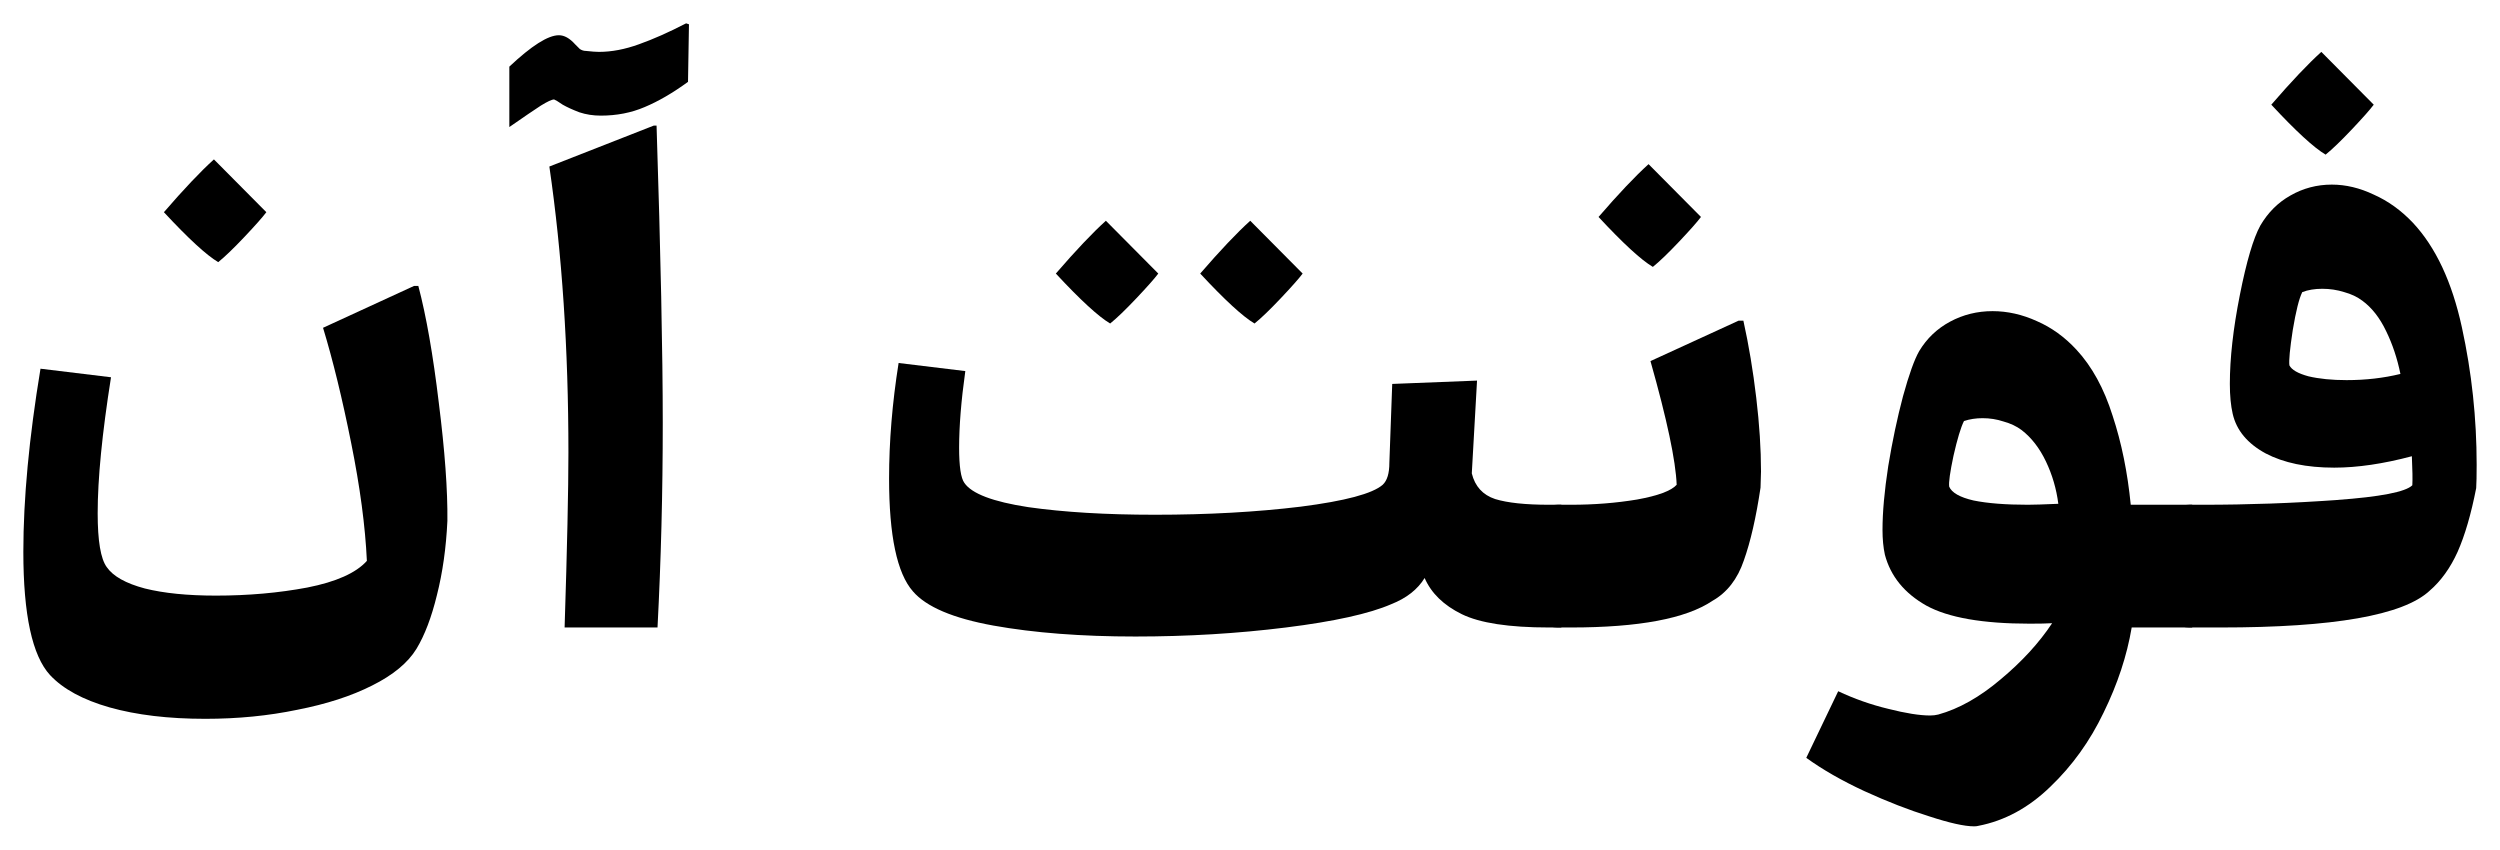 <svg width="1071" height="364" viewBox="0 0 1071 364" fill="none" xmlns="http://www.w3.org/2000/svg">
<path d="M87.973 307.943C72.188 307.943 58.512 306.313 46.945 303.052C35.515 299.791 27.01 295.172 21.431 289.194C13.81 280.907 10 263.313 10 236.412C10 213.724 12.449 187.57 17.348 157.953L47.558 161.621C43.747 185.668 41.842 205.096 41.842 219.905C41.842 231.725 43.135 239.401 45.721 242.934C48.442 246.874 53.885 249.93 62.05 252.104C70.215 254.142 80.352 255.161 92.463 255.161C106.343 255.161 119.407 254.006 131.654 251.697C144.037 249.251 152.542 245.447 157.169 240.284C156.488 225.476 154.243 208.629 150.433 189.744C146.623 170.724 142.608 154.284 138.39 140.427L177.376 122.493H179.213C182.615 135.4 185.541 152.111 187.99 172.626C190.576 193.141 191.8 209.987 191.664 223.166C191.12 234.714 189.623 245.311 187.174 254.957C184.86 264.468 181.935 272.144 178.397 277.986C174.723 283.964 168.395 289.194 159.414 293.678C150.569 298.161 139.887 301.626 127.367 304.071C114.984 306.652 101.853 307.943 87.973 307.943ZM93.484 112.303C88.449 109.314 80.693 102.182 70.215 90.905C78.787 80.987 85.932 73.447 91.647 68.284L114.1 90.905C112.467 93.079 109.337 96.611 104.71 101.502C100.084 106.393 96.342 109.994 93.484 112.303Z" fill="black"/>
<path d="M218.2 28.545C227.725 19.578 234.801 15.095 239.428 15.095C241.741 15.095 244.055 16.386 246.368 18.967C247.048 19.646 247.729 20.325 248.409 21.005C249.225 21.548 250.11 21.82 251.063 21.82C253.512 22.092 255.349 22.227 256.574 22.227C262.017 22.227 267.732 21.141 273.72 18.967C279.843 16.793 286.579 13.804 293.927 10L295.152 10.408L294.744 35.066C288.212 39.822 282.02 43.422 276.169 45.867C270.454 48.313 264.194 49.535 257.39 49.535C254.124 49.535 251.063 49.06 248.205 48.109C245.347 47.022 242.966 45.935 241.061 44.848C239.292 43.626 238.067 42.878 237.387 42.607C236.434 42.607 234.529 43.49 231.671 45.256C228.95 47.022 224.459 50.079 218.2 54.426V28.545ZM241.877 268.815C242.966 234.85 243.51 209.851 243.51 193.82C243.51 149.529 240.789 108.703 235.345 71.341L280.047 53.815H281.272C283.041 108.975 283.925 151.431 283.925 181.185C283.925 210.938 283.177 240.148 281.68 268.815H241.877Z" fill="black"/>
<path d="M663.584 268.815C646.438 268.815 633.987 266.913 626.23 263.109C618.474 259.305 613.167 254.142 610.309 247.621C607.315 252.512 602.553 256.248 596.021 258.829C586.631 262.905 571.595 266.234 550.911 268.815C530.227 271.397 508.727 272.687 486.41 272.687C463.276 272.687 443.001 271.125 425.583 268C408.301 264.875 396.802 259.984 391.087 253.327C384.283 245.583 380.881 229.483 380.881 205.028C380.881 189.133 382.242 172.626 384.963 155.507L413.54 158.972C411.771 171.607 410.886 182.543 410.886 191.782C410.886 199.798 411.635 204.825 413.132 206.863C416.261 211.482 425.379 214.946 440.483 217.256C455.724 219.43 473.823 220.517 494.779 220.517C517.368 220.517 538.188 219.362 557.238 217.052C576.289 214.607 587.992 211.482 592.347 207.678C594.252 205.912 595.204 202.787 595.204 198.303L596.429 164.474L632.762 163.047L630.517 202.787C631.877 208.357 635.211 212.025 640.518 213.791C645.825 215.422 653.514 216.237 663.584 216.237H668.891V268.815H663.584ZM537.439 138.592C532.404 135.603 524.648 128.471 514.17 117.194C522.743 107.276 529.887 99.736 535.602 94.573L558.055 117.194C556.422 119.368 553.292 122.9 548.666 127.791C544.039 132.682 540.297 136.283 537.439 138.592ZM475.592 138.592C470.557 135.603 462.8 128.471 452.322 117.194C460.895 107.276 468.039 99.736 473.755 94.573L496.207 117.194C494.574 119.368 491.445 122.9 486.818 127.791C482.191 132.682 478.449 136.283 475.592 138.592Z" fill="black"/>
<path d="M667.258 268.815C664.944 268.815 663.311 268.204 662.359 266.981C661.406 265.758 660.794 263.449 660.522 260.052C660.25 256.656 660.114 250.814 660.114 242.526C660.114 234.239 660.25 228.397 660.522 225C660.794 221.603 661.406 219.294 662.359 218.071C663.311 216.848 664.944 216.237 667.258 216.237H672.973C682.907 216.237 692.364 215.49 701.345 213.995C710.326 212.365 715.974 210.259 718.287 207.678C717.879 197.352 714.137 179.69 707.061 154.692L744.822 137.37H746.863C749.177 147.831 751.014 158.836 752.375 170.384C753.735 181.796 754.416 192.325 754.416 201.972L754.212 208.9C752.307 221.671 749.925 232.065 747.068 240.081C744.346 248.096 739.855 253.87 733.596 257.403C722.301 265.011 702.094 268.815 672.973 268.815H667.258ZM708.081 114.341C703.046 111.352 695.29 104.22 684.812 92.943C693.385 83.025 700.529 75.485 706.244 70.322L728.697 92.943C727.064 95.117 723.934 98.649 719.308 103.54C714.681 108.431 710.939 112.032 708.081 114.341Z" fill="black"/>
<path d="M847.493 353.796C847.085 353.932 846.473 354 845.656 354C841.574 354 835.178 352.573 826.469 349.72C817.76 347.003 808.507 343.403 798.709 338.919C789.048 334.436 780.747 329.681 773.807 324.654L787.483 296.123C794.423 299.384 801.567 301.897 808.915 303.663C816.399 305.566 822.387 306.517 826.877 306.517C828.102 306.517 829.259 306.381 830.347 306.109C839.193 303.663 848.106 298.637 857.087 291.028C866.204 283.42 873.552 275.404 879.131 266.981C876.954 267.117 873.756 267.185 869.538 267.185C849.398 267.185 834.634 264.603 825.244 259.441C815.855 254.142 809.936 246.874 807.486 237.635C806.806 234.51 806.466 230.978 806.466 227.038C806.466 219.43 807.282 210.327 808.915 199.73C810.684 188.997 812.793 179.011 815.243 169.773C817.828 160.398 820.142 153.945 822.183 150.412C825.449 144.978 829.871 140.766 835.45 137.777C841.03 134.788 847.085 133.294 853.617 133.294C860.012 133.294 866.34 134.72 872.6 137.573C878.859 140.291 884.507 144.367 889.541 149.801C896.209 157.002 901.38 166.444 905.054 178.128C908.865 189.676 911.45 202.379 912.811 216.237H939.142V268.815H913.219C911.178 280.907 907.164 293.066 901.176 305.294C895.325 317.521 887.704 328.118 878.315 337.085C869.062 346.052 858.788 351.622 847.493 353.796ZM881.785 215.829C880.969 209.444 879.199 203.398 876.478 197.692C873.756 191.986 870.286 187.502 866.068 184.242C863.891 182.611 861.305 181.389 858.311 180.573C855.454 179.622 852.46 179.147 849.33 179.147C846.473 179.147 843.819 179.554 841.37 180.37C840.009 183.087 838.512 188.046 836.879 195.246C835.382 202.311 834.77 206.727 835.042 208.493C836.131 211.074 839.601 213.044 845.452 214.403C851.44 215.626 859.196 216.237 868.721 216.237C871.171 216.237 875.525 216.101 881.785 215.829Z" fill="black"/>
<path d="M937.917 268.815C935.604 268.815 933.971 268.204 933.018 266.981C932.066 265.758 931.454 263.449 931.181 260.052C930.909 256.656 930.773 250.814 930.773 242.526C930.773 234.239 930.909 228.397 931.181 225C931.454 221.603 932.066 219.294 933.018 218.071C933.971 216.848 935.604 216.237 937.917 216.237H943.633C963.228 216.237 982.347 215.558 1000.99 214.199C1019.77 212.84 1030.59 210.735 1033.44 207.882C1033.58 205.436 1033.51 201.292 1033.24 195.45C1020.99 198.711 1009.9 200.341 999.969 200.341C988.13 200.341 978.332 198.303 970.576 194.227C962.82 190.016 958.125 184.378 956.492 177.313C955.675 173.78 955.267 169.501 955.267 164.474C955.267 153.469 956.696 140.766 959.554 126.365C962.411 111.964 965.337 102.046 968.331 96.611C971.597 91.041 975.883 86.761 981.19 83.772C986.633 80.648 992.553 79.085 998.948 79.085C1004.94 79.085 1010.92 80.512 1016.91 83.365C1023.03 86.082 1028.61 90.09 1033.65 95.389C1043.45 105.85 1050.45 120.795 1054.67 140.223C1058.89 159.515 1061 179.147 1061 199.118C1061 203.738 1060.93 207.066 1060.8 209.104C1058.62 220.245 1055.97 229.348 1052.84 236.412C1049.71 243.341 1045.69 248.912 1040.79 253.123C1029.5 263.585 999.697 268.815 951.389 268.815H937.917ZM1028.34 160.194C1026.98 153.537 1024.94 147.423 1022.22 141.853C1019.5 136.147 1016.09 131.799 1012.01 128.81C1009.83 127.18 1007.25 125.957 1004.26 125.142C1001.26 124.191 998.132 123.716 994.866 123.716C991.6 123.716 988.742 124.191 986.293 125.142C984.932 127.859 983.571 133.294 982.211 141.445C980.986 149.461 980.51 154.488 980.782 156.526C981.734 158.428 984.456 159.991 988.947 161.213C993.573 162.3 999.016 162.844 1005.28 162.844C1013.44 162.844 1021.13 161.96 1028.34 160.194ZM996.295 66.246C991.26 63.258 983.503 56.125 973.025 44.848C981.598 34.931 988.742 27.39 994.458 22.227L1016.91 44.848C1015.28 47.022 1012.15 50.554 1007.52 55.446C1002.89 60.337 999.152 63.937 996.295 66.246Z" fill="black"/>
</svg>

